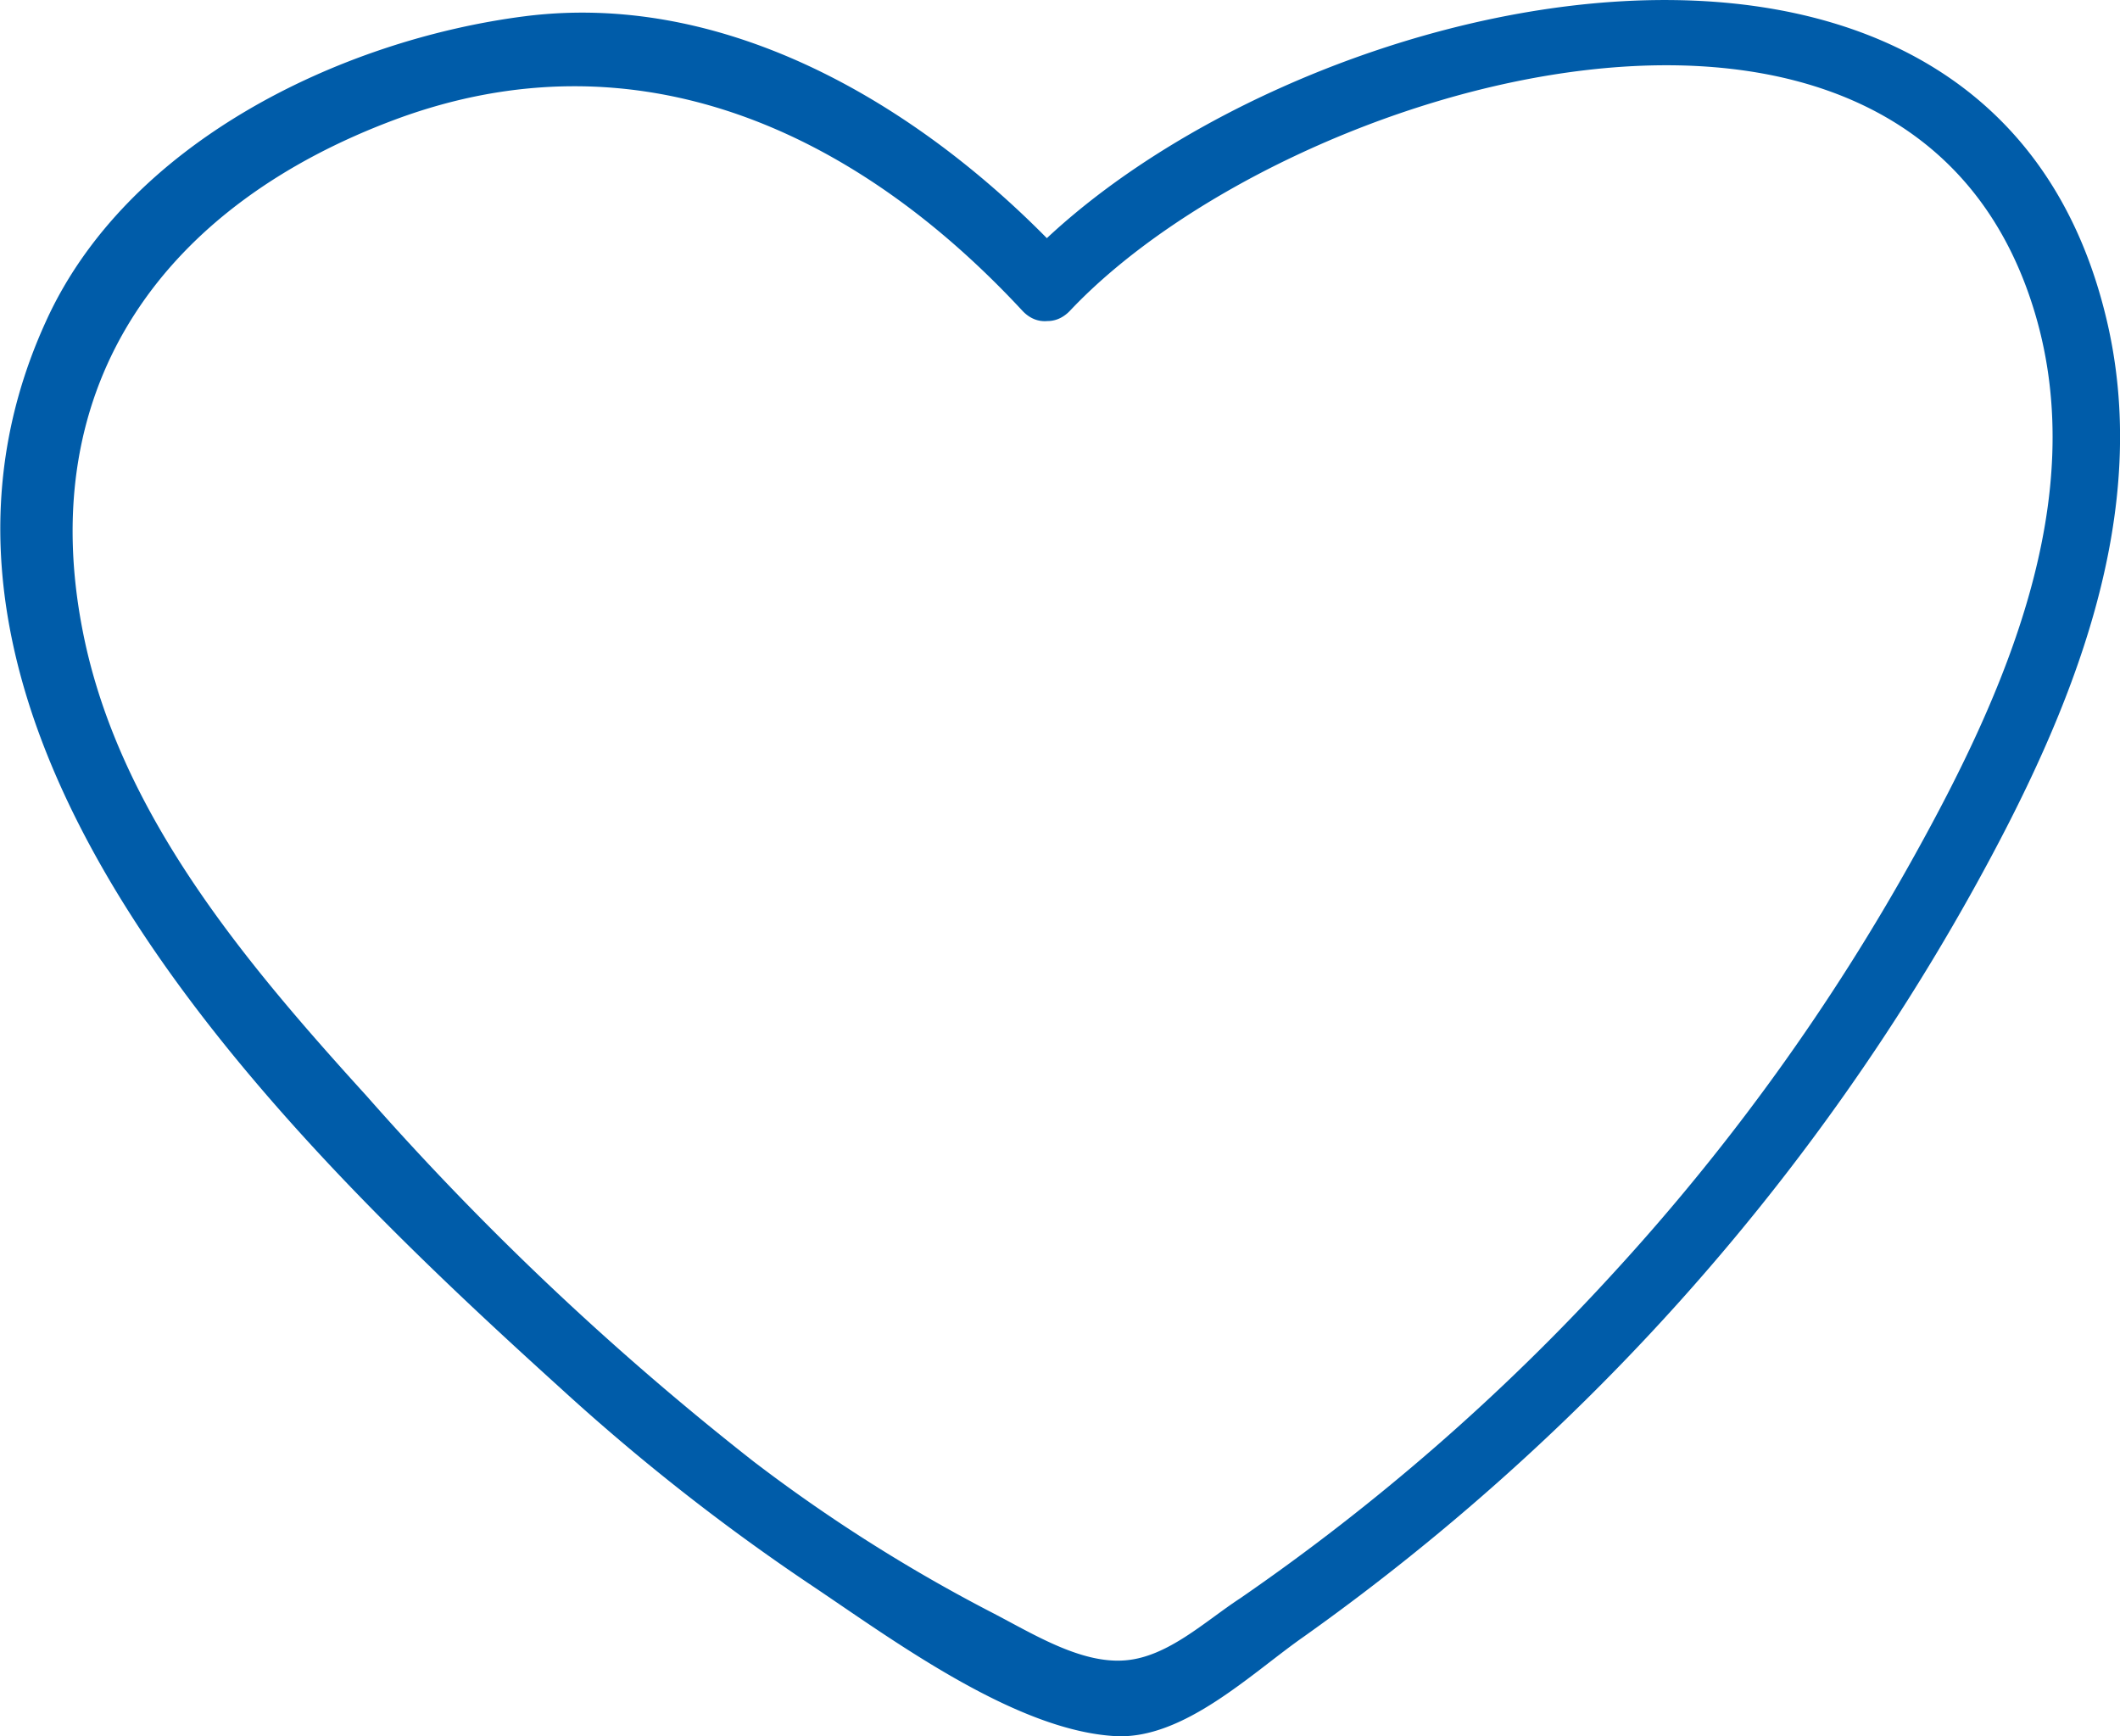 <svg xmlns="http://www.w3.org/2000/svg" viewBox="0 0 92.85 76.04"><defs><style>.cls-1{fill:#005ca9;}</style></defs><g id="Warstwa_2" data-name="Warstwa 2"><g id="icons"><path class="cls-1" d="M46.87,11.5C40.88,5,32.19-.45,23,.71,14.87,1.75,5.53,6.28,2,14.1-6.16,32,12.69,50.05,24.59,60.83a93,93,0,0,0,10.79,8.49c3.54,2.36,9,6.46,13.46,6.71,3,.17,6-2.78,8.27-4.36a100.46,100.46,0,0,0,11.27-9.32A99,99,0,0,0,86.44,38.93c4.23-7.63,8-16.47,5.73-25.31C86.73-7.81,56-.35,44.77,11.5c-1.32,1.39.78,3.5,2.1,2.1,9.4-9.95,36.82-18.18,42.26.13,2.43,8.18-1.34,16.64-5.26,23.7A95.47,95.47,0,0,1,70.7,55.71,95.72,95.72,0,0,1,54.31,70c-1.53,1-3.15,2.55-5,2.71-2,.18-4.16-1.22-6-2.16A70.66,70.66,0,0,1,33,64,127.07,127.07,0,0,1,16.06,48C10.78,42.19,5.22,35.64,3.64,27.72c-2.2-11,3.68-18.78,13.71-22.5,10.55-3.9,20.11.51,27.42,8.38,1.3,1.41,3.4-.7,2.1-2.1Z"/></g></g></svg>